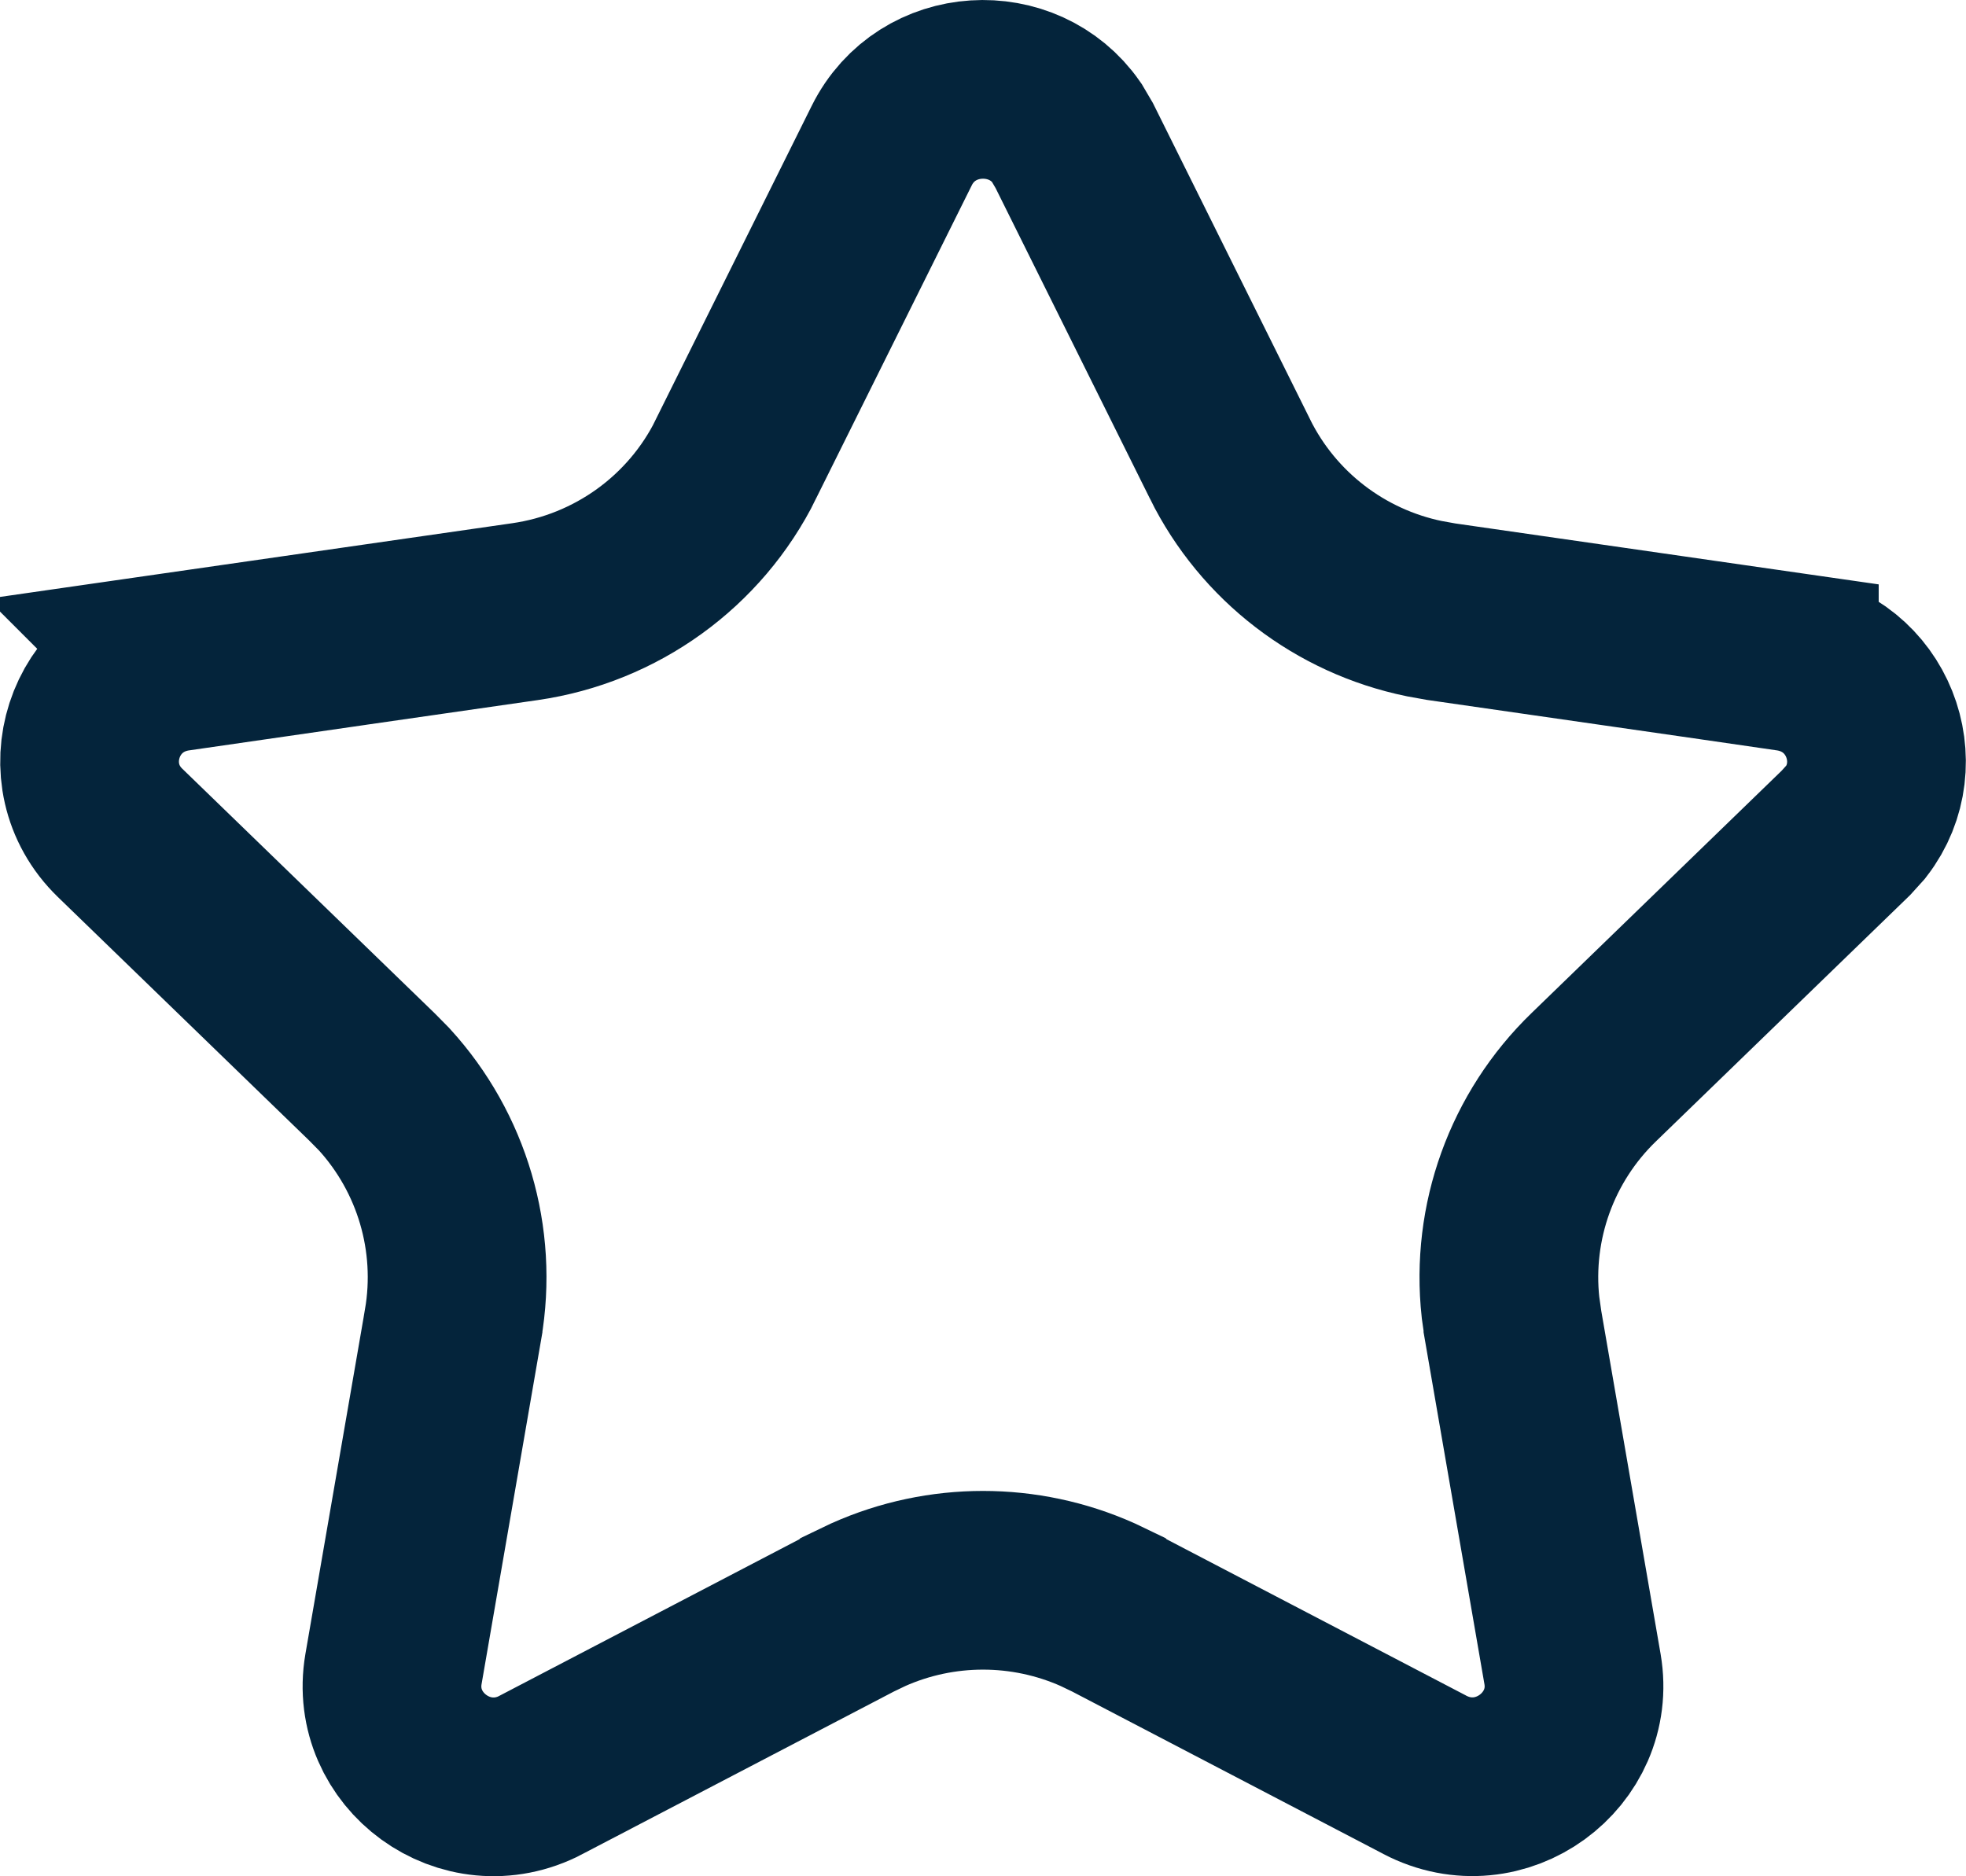 <svg width="22" height="21" viewBox="0 0 22 21" fill="none" xmlns="http://www.w3.org/2000/svg">
<path d="M9.979 1.629C10.37 0.843 11.456 0.794 11.934 1.481L12.021 1.629L13.764 5.137V5.138C14.193 6.004 14.997 6.618 15.937 6.812L16.126 6.846L20.023 7.407V7.408C20.906 7.536 21.275 8.541 20.77 9.196L20.656 9.322L17.836 12.055C17.14 12.727 16.799 13.68 16.903 14.633L16.93 14.823V14.824L17.597 18.682C17.752 19.586 16.789 20.306 15.943 19.864H15.944L12.457 18.044L12.456 18.043L12.283 17.96C11.467 17.596 10.533 17.596 9.717 17.96L9.544 18.043L9.543 18.044L6.056 19.864V19.865C5.211 20.307 4.248 19.589 4.403 18.682L5.07 14.824V14.823C5.234 13.872 4.947 12.901 4.299 12.192L4.164 12.055L1.344 9.322C0.679 8.678 1.035 7.544 1.977 7.408L1.976 7.407L5.874 6.846C6.894 6.699 7.779 6.062 8.236 5.138L8.235 5.137L9.979 1.629Z" stroke="#04243B" stroke-width="2"/>
</svg>
